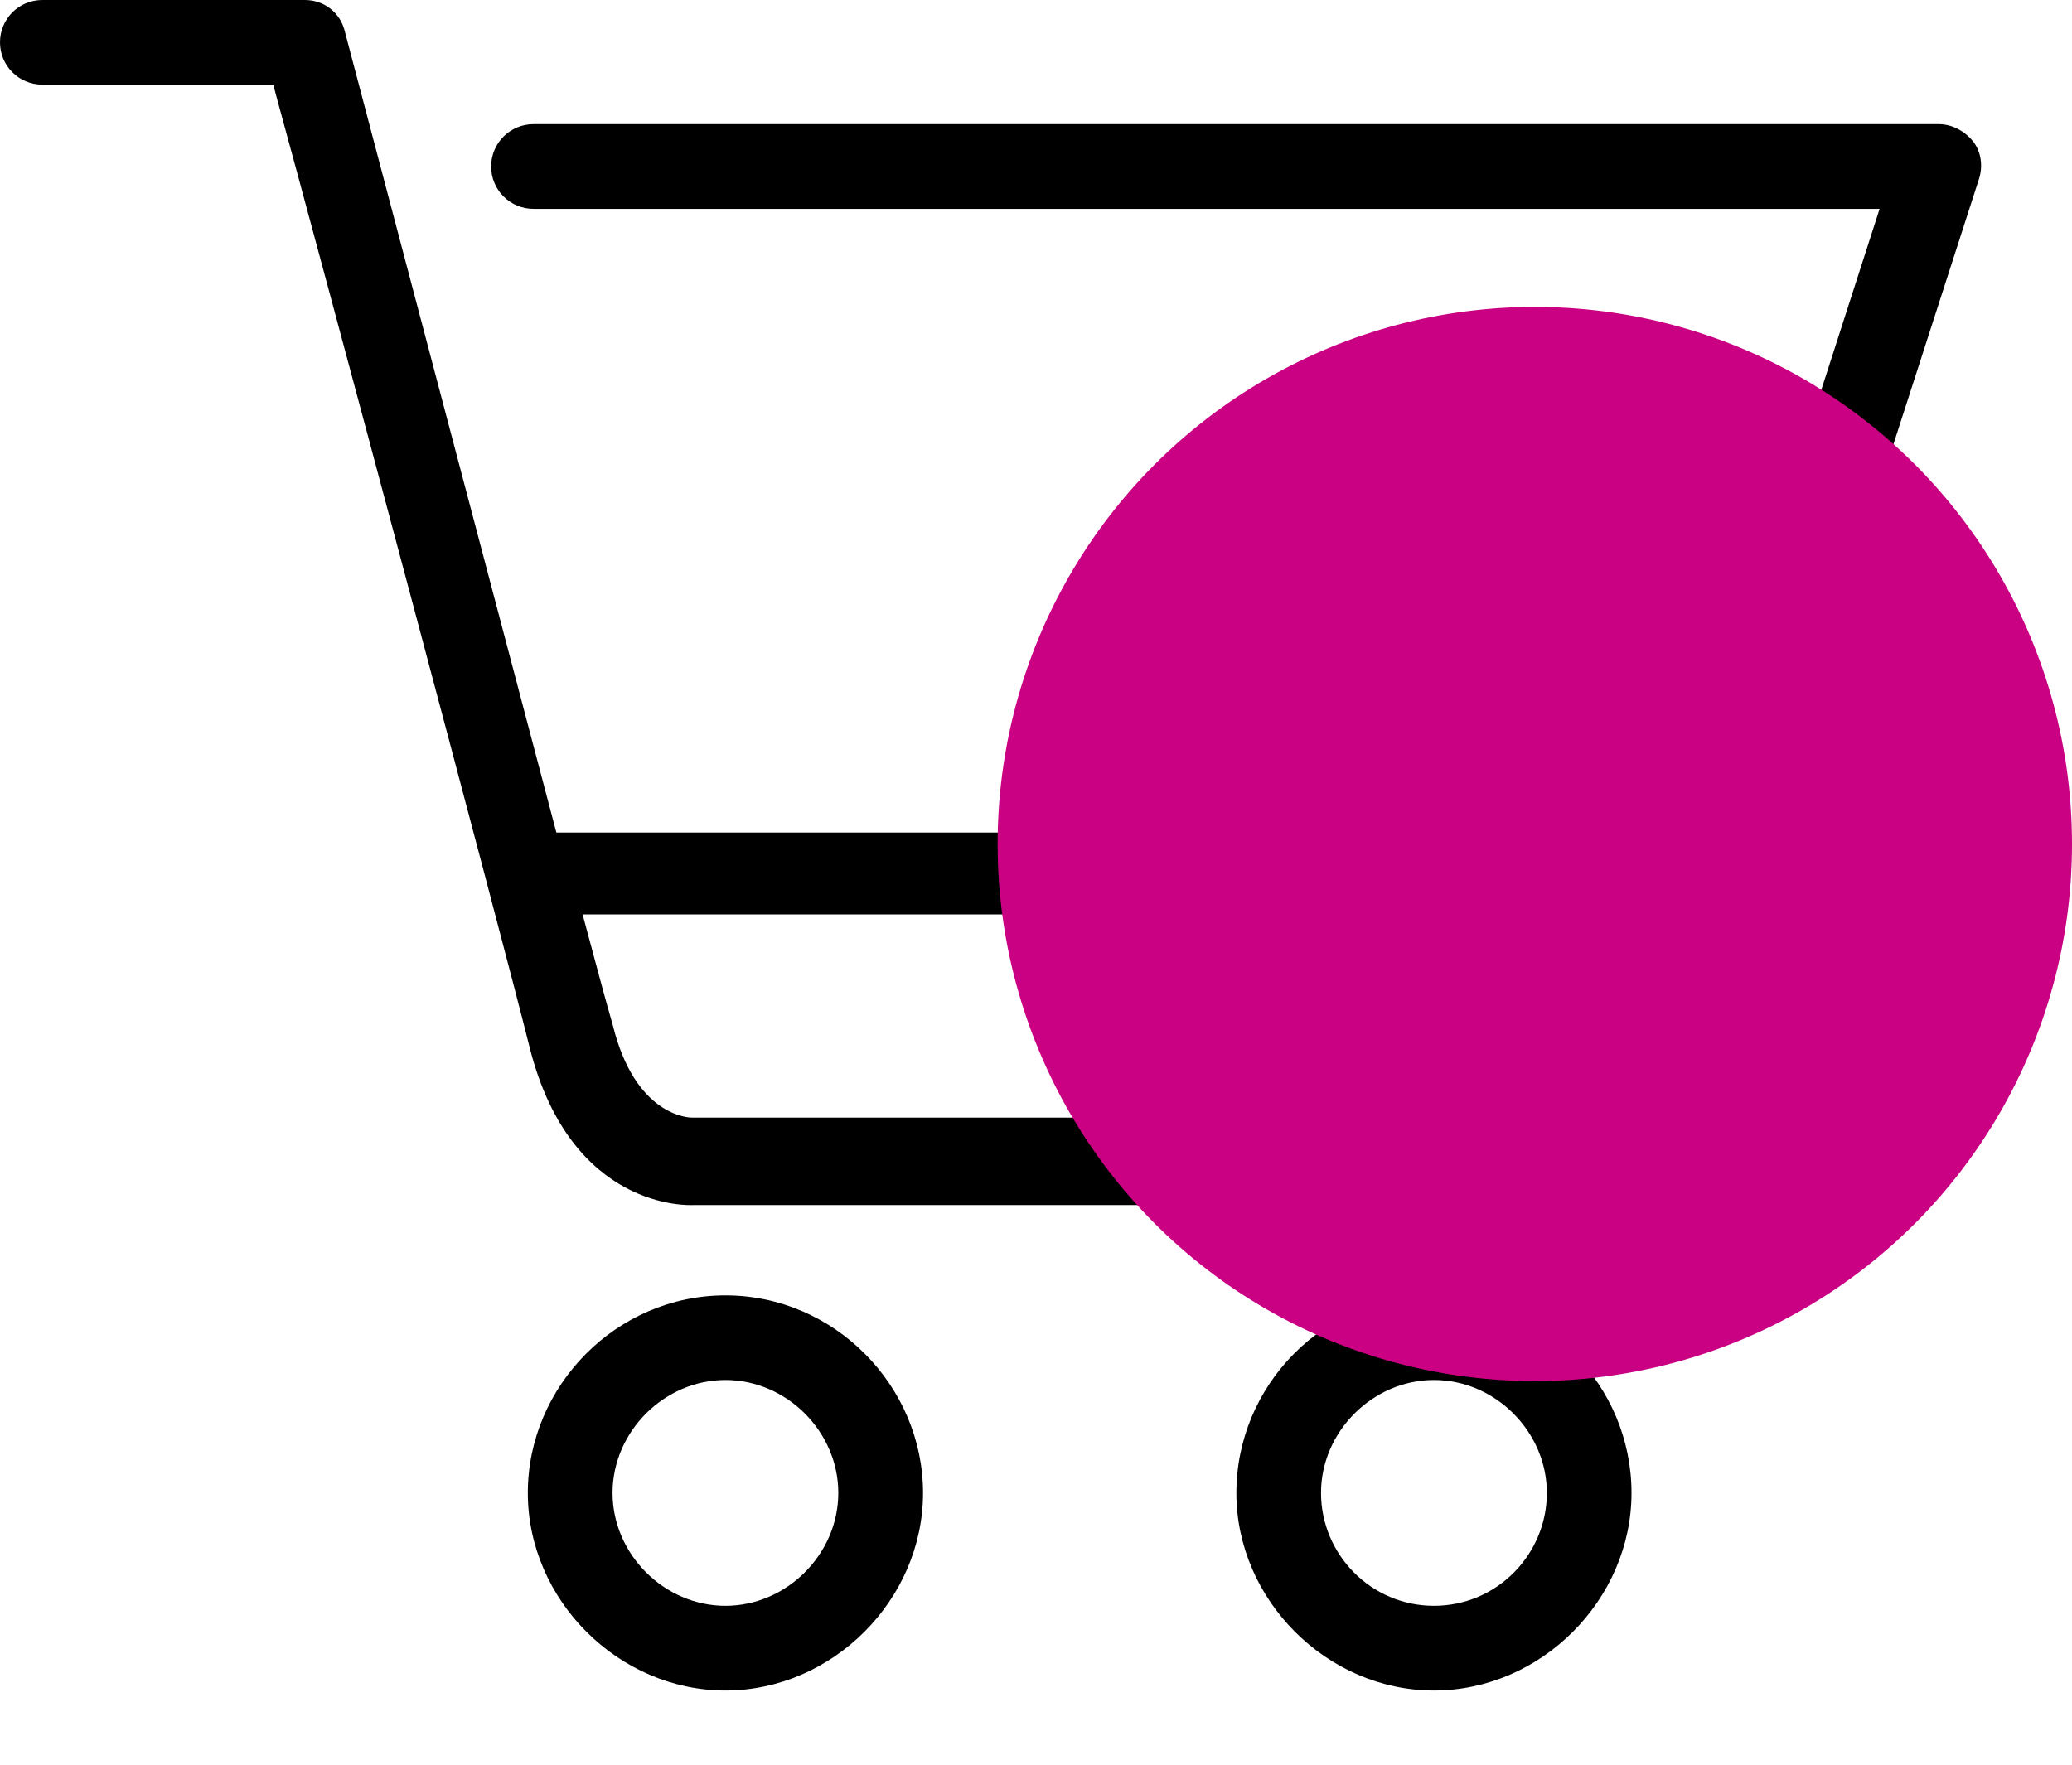 <svg width="27" height="23" viewBox="0 0 27 23" fill="none" xmlns="http://www.w3.org/2000/svg">
<path d="M9.453 22.033C10.847 22.033 12.028 20.852 12.028 19.458C12.028 18.064 10.873 16.883 9.453 16.883C8.033 16.883 6.878 18.064 6.878 19.458C6.878 20.852 8.059 22.033 9.453 22.033ZM9.453 17.986C10.251 17.986 10.924 18.66 10.924 19.458C10.924 20.256 10.251 20.929 9.453 20.929C8.655 20.929 7.982 20.256 7.982 19.458C7.982 18.66 8.655 17.986 9.453 17.986Z" fill="black"/>
<path d="M18.686 22.033C20.079 22.033 21.26 20.852 21.26 19.458C21.26 18.064 20.127 16.883 18.686 16.883C17.244 16.883 16.111 18.064 16.111 19.458C16.111 20.852 17.291 22.033 18.686 22.033ZM18.686 17.986C19.484 17.986 20.157 18.66 20.157 19.458C20.157 20.256 19.509 20.929 18.686 20.929C17.862 20.929 17.214 20.256 17.214 19.458C17.214 18.66 17.887 17.986 18.686 17.986Z" fill="black"/>
<path d="M22.577 16.938C22.776 16.88 22.864 16.769 22.912 16.684C22.985 16.548 23.004 16.383 22.96 16.236C22.754 15.618 22.022 14.566 20.598 14.566H9.012C8.982 14.566 8.276 14.551 7.985 13.359C7.912 13.109 7.802 12.705 7.654 12.149L7.592 11.918H22.287C22.492 11.918 22.732 11.752 22.816 11.55L25.788 2.332C25.843 2.163 25.814 1.972 25.711 1.843C25.597 1.703 25.431 1.618 25.266 1.618H6.952C6.647 1.618 6.4 1.865 6.4 2.17C6.4 2.475 6.647 2.722 6.952 2.722H24.493L21.875 10.851H7.25L4.495 0.416C4.44 0.169 4.226 0 3.973 0H0.552C0.246 0 0 0.246 0 0.552C0 0.857 0.246 1.103 0.552 1.103H3.561L3.597 1.24C4.201 3.439 6.536 12.179 6.908 13.676C7.448 15.772 8.971 15.71 9.037 15.706H20.598C21.165 15.706 21.635 16.019 21.897 16.57C21.988 16.81 22.206 16.957 22.437 16.957C22.503 16.957 22.544 16.957 22.577 16.938Z" fill="black"/>
<circle cx="20" cy="11" r="7" fill="#CA0183"/>
</svg>
